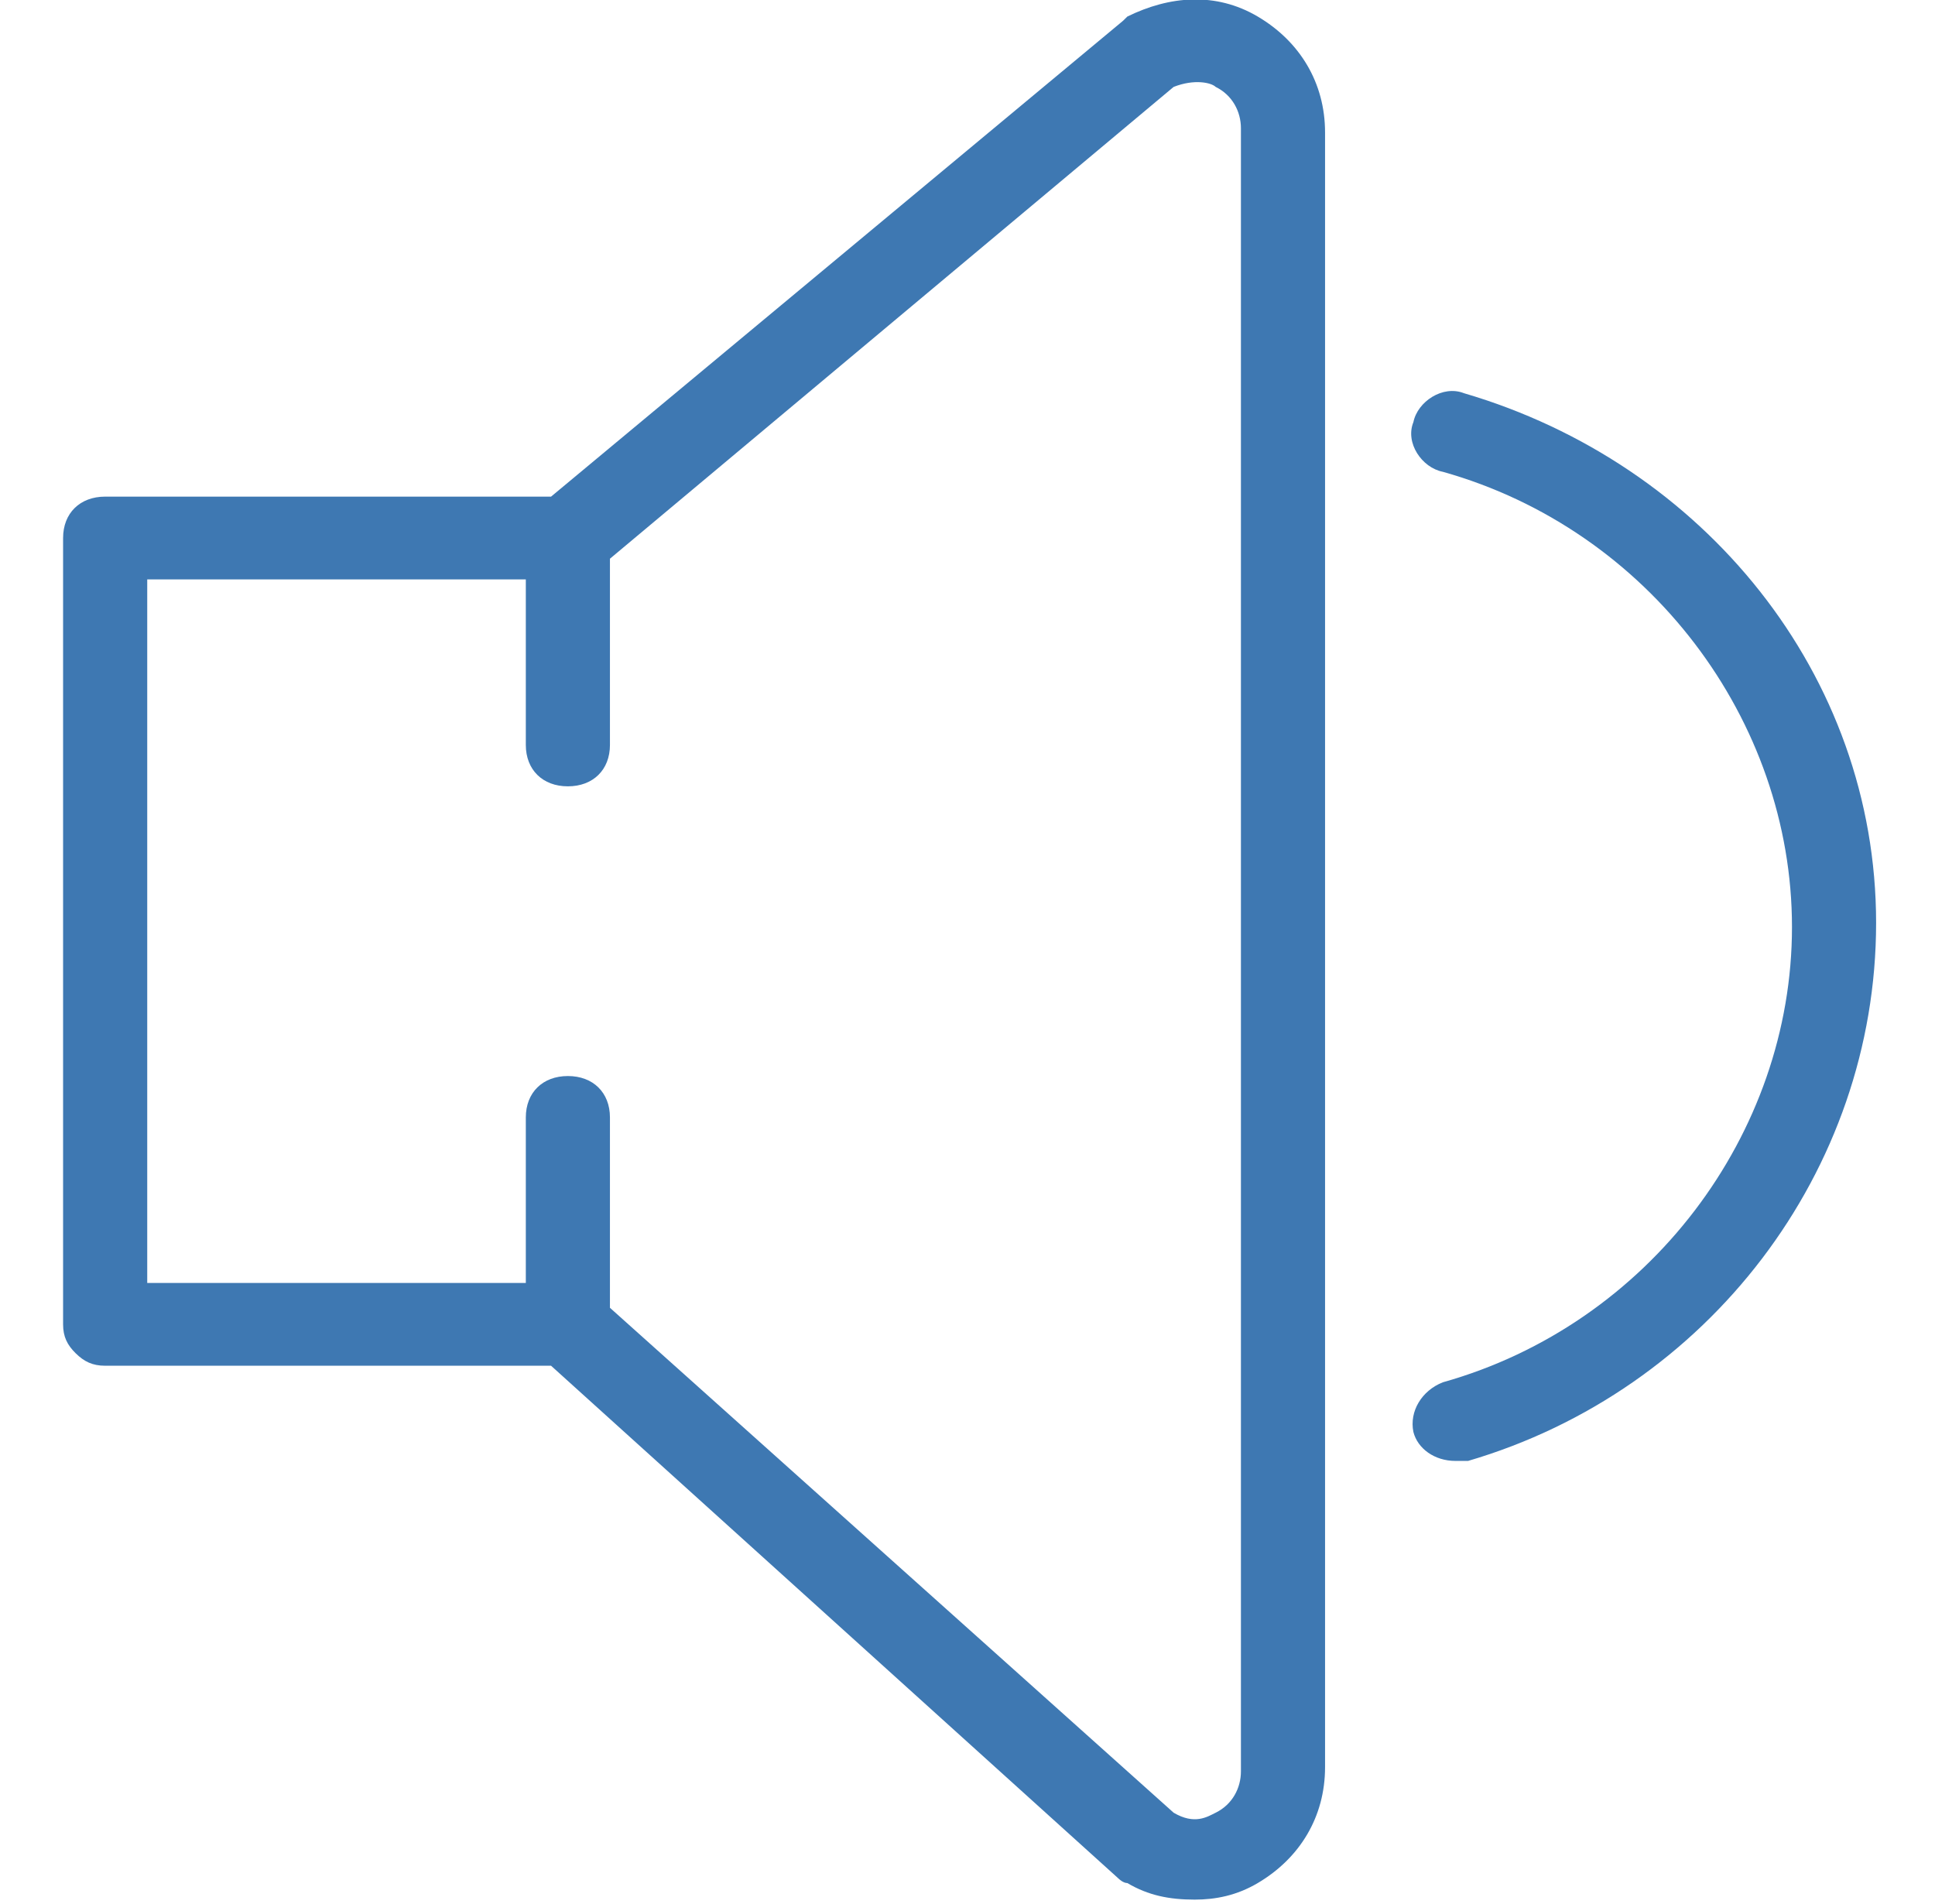 <svg width="124" height="122" viewBox="0 0 124 122" fill="none" xmlns="http://www.w3.org/2000/svg">
<g clip-path="url(#clip0)">
<path d="M80.6 1.061C77.904 -0.53 74.939 -0.265 72.243 1.061L71.974 1.326L35.313 31.826H6.739C5.122 31.826 4.043 32.887 4.043 34.478V84.87C4.043 85.665 4.313 86.196 4.852 86.726C5.391 87.257 5.93 87.522 6.739 87.522H35.313L71.704 120.409C71.704 120.409 71.974 120.674 72.243 120.674C73.591 121.47 74.939 121.735 76.556 121.735C77.904 121.735 79.252 121.47 80.6 120.674C83.296 119.083 84.913 116.431 84.913 113.248V8.487C84.913 5.304 83.296 2.652 80.6 1.061ZM79.522 113.513C79.522 114.574 78.983 115.635 77.904 116.165C77.365 116.431 76.556 116.961 75.209 116.165L39.087 83.809V71.609C39.087 70.017 38.009 68.957 36.391 68.957C34.774 68.957 33.696 70.017 33.696 71.609V82.218H9.435V37.131H33.696V47.739C33.696 49.331 34.774 50.391 36.391 50.391C38.009 50.391 39.087 49.331 39.087 47.739V35.804L75.209 5.57C76.556 5.039 77.635 5.304 77.904 5.57C78.983 6.1 79.522 7.161 79.522 8.222C79.522 8.487 79.522 113.513 79.522 113.513Z" fill="#3E78B2"/>
<path d="M93.809 25.196C92.461 24.665 90.844 25.726 90.574 27.052C90.035 28.378 91.113 29.97 92.461 30.235C105.67 33.948 114.835 46.148 114.835 59.409C114.835 72.67 105.67 84.87 92.461 88.583C91.113 89.113 90.304 90.439 90.574 91.765C90.844 92.826 91.922 93.622 93.27 93.622C93.539 93.622 93.809 93.622 94.078 93.622C109.443 89.113 120.226 75.056 120.226 59.144C120.226 43.23 109.174 29.704 93.809 25.196Z" fill="#3E78B2"/>
</g>
<defs>
<clipPath id="clip0">
<rect width="124" height="122" fill="white"/>
</clipPath>
</defs>
</svg>
